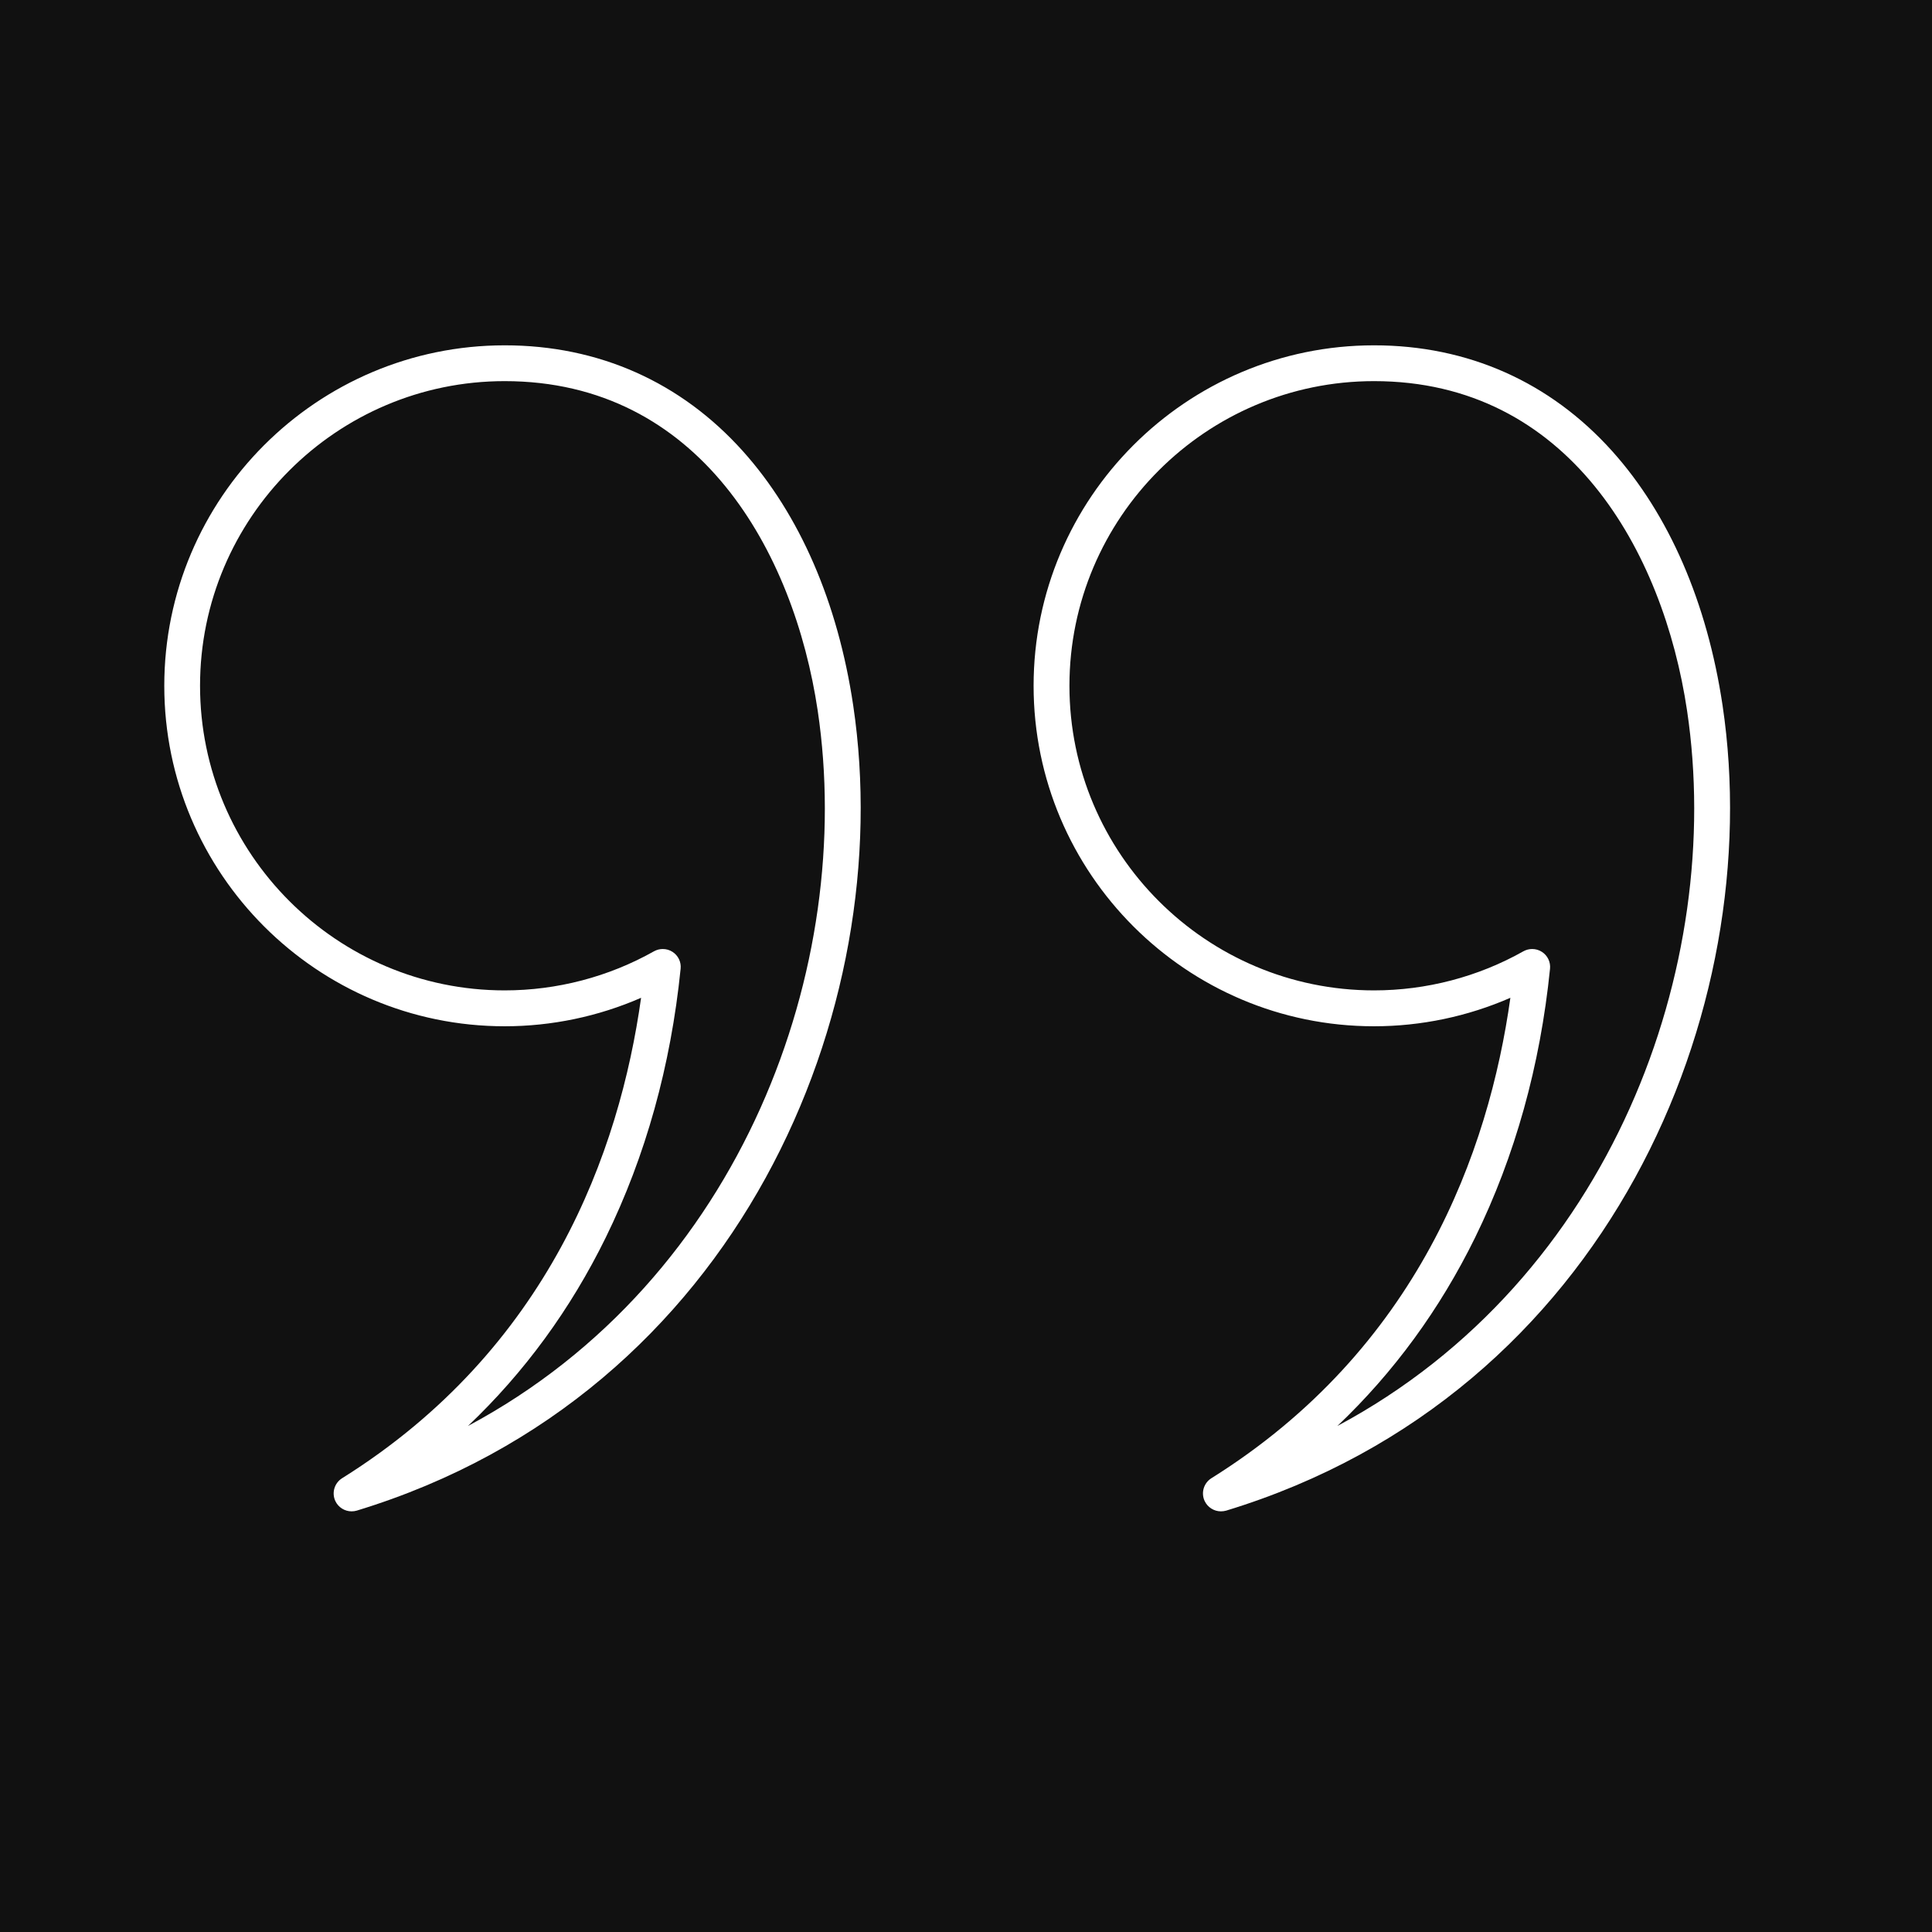 <svg xmlns="http://www.w3.org/2000/svg" xmlns:xlink="http://www.w3.org/1999/xlink" width="500" zoomAndPan="magnify" viewBox="0 0 375 375" height="500" preserveAspectRatio="xMidYMid meet" version="1.0"><defs><clipPath id="b8f8070b79"><path d="M 275 234 L 296 234 L 296 252 L 275 252 Z M 275 234 " clip-rule="nonzero"/></clipPath><clipPath id="d1f0611e0e"><path d="M 279.395 234.047 L 295.098 246.371 L 290.953 251.652 L 275.25 239.328 Z M 279.395 234.047 " clip-rule="nonzero"/></clipPath><clipPath id="616636ac6f"><path d="M 31.883 67 L 168 67 L 168 293.48 L 31.883 293.48 Z M 31.883 67 " clip-rule="nonzero"/></clipPath><clipPath id="084710a014"><path d="M 200 67 L 336 67 L 336 293.48 L 200 293.48 Z M 200 67 " clip-rule="nonzero"/></clipPath></defs><rect x="-37.5" width="450" fill="#ffffff" y="-37.5" height="450" fill-opacity="1"/><rect x="-37.5" width="450" fill="#111111" y="-37.5" height="450" fill-opacity="1"/><g clip-path="url(#b8f8070b79)"><g clip-path="url(#d1f0611e0e)"><path fill="#111111" d="M 279.395 234.047 L 295.094 246.371 L 290.949 251.652 L 275.25 239.328 Z M 279.395 234.047 " fill-opacity="1" fill-rule="nonzero"/></g></g><g clip-path="url(#616636ac6f)"><path fill="#ffffff" d="M 128.648 184.203 C 129.312 184.203 129.98 184.387 130.551 184.766 C 131.641 185.477 132.246 186.73 132.109 188.023 C 130.207 206.852 125.316 224.402 117.582 240.191 C 110.742 254.133 101.793 266.375 90.84 276.777 C 144.301 248.195 166.062 187.219 158.719 137.953 C 154.109 107.027 135.727 73.977 97.953 73.977 C 65.359 73.977 38.828 100.504 38.828 133.109 C 38.828 165.707 65.355 192.234 97.953 192.234 C 108.113 192.234 118.133 189.609 126.934 184.648 C 127.473 184.348 128.062 184.203 128.648 184.203 Z M 68.242 293.352 C 66.906 293.352 65.652 292.578 65.074 291.32 C 64.359 289.727 64.918 287.855 66.398 286.926 C 106.488 261.844 120.254 223.527 124.434 193.672 C 116.125 197.297 107.094 199.199 97.969 199.199 C 61.527 199.199 31.887 169.547 31.887 133.113 C 31.887 96.676 61.527 67.027 97.969 67.027 C 116.156 67.027 132.137 74.129 144.191 87.566 C 155.219 99.855 162.625 116.926 165.609 136.938 C 174.379 195.781 143.586 270.555 69.258 293.207 C 68.918 293.305 68.574 293.352 68.242 293.352 Z M 68.242 293.352 " fill-opacity="1" fill-rule="evenodd"/></g><g clip-path="url(#084710a014)"><path fill="#ffffff" d="M 297.395 184.203 C 298.055 184.203 298.723 184.387 299.301 184.766 C 300.391 185.477 300.988 186.73 300.859 188.023 C 298.957 206.852 294.059 224.402 286.324 240.191 C 279.484 254.133 270.535 266.375 259.59 276.777 C 313.039 248.195 334.805 187.219 327.461 137.953 C 322.855 107.027 304.477 73.977 266.703 73.977 C 234.102 73.977 207.578 100.504 207.578 133.109 C 207.578 165.707 234.102 192.234 266.703 192.234 C 276.859 192.234 286.883 189.609 295.684 184.648 C 296.223 184.348 296.809 184.203 297.395 184.203 Z M 236.98 293.352 C 235.645 293.352 234.391 292.578 233.809 291.32 C 233.086 289.727 233.652 287.855 235.125 286.926 C 275.223 261.844 288.98 223.527 293.164 193.672 C 284.855 197.297 275.832 199.199 266.703 199.199 C 230.262 199.199 200.621 169.547 200.621 133.113 C 200.621 96.676 230.262 67.027 266.703 67.027 C 284.883 67.027 300.863 74.129 312.926 87.566 C 323.953 99.855 331.359 116.926 334.352 136.938 C 343.113 195.785 312.328 270.562 237.992 293.215 C 237.656 293.305 237.316 293.352 236.98 293.352 Z M 236.98 293.352 " fill-opacity="1" fill-rule="evenodd"/></g></svg>